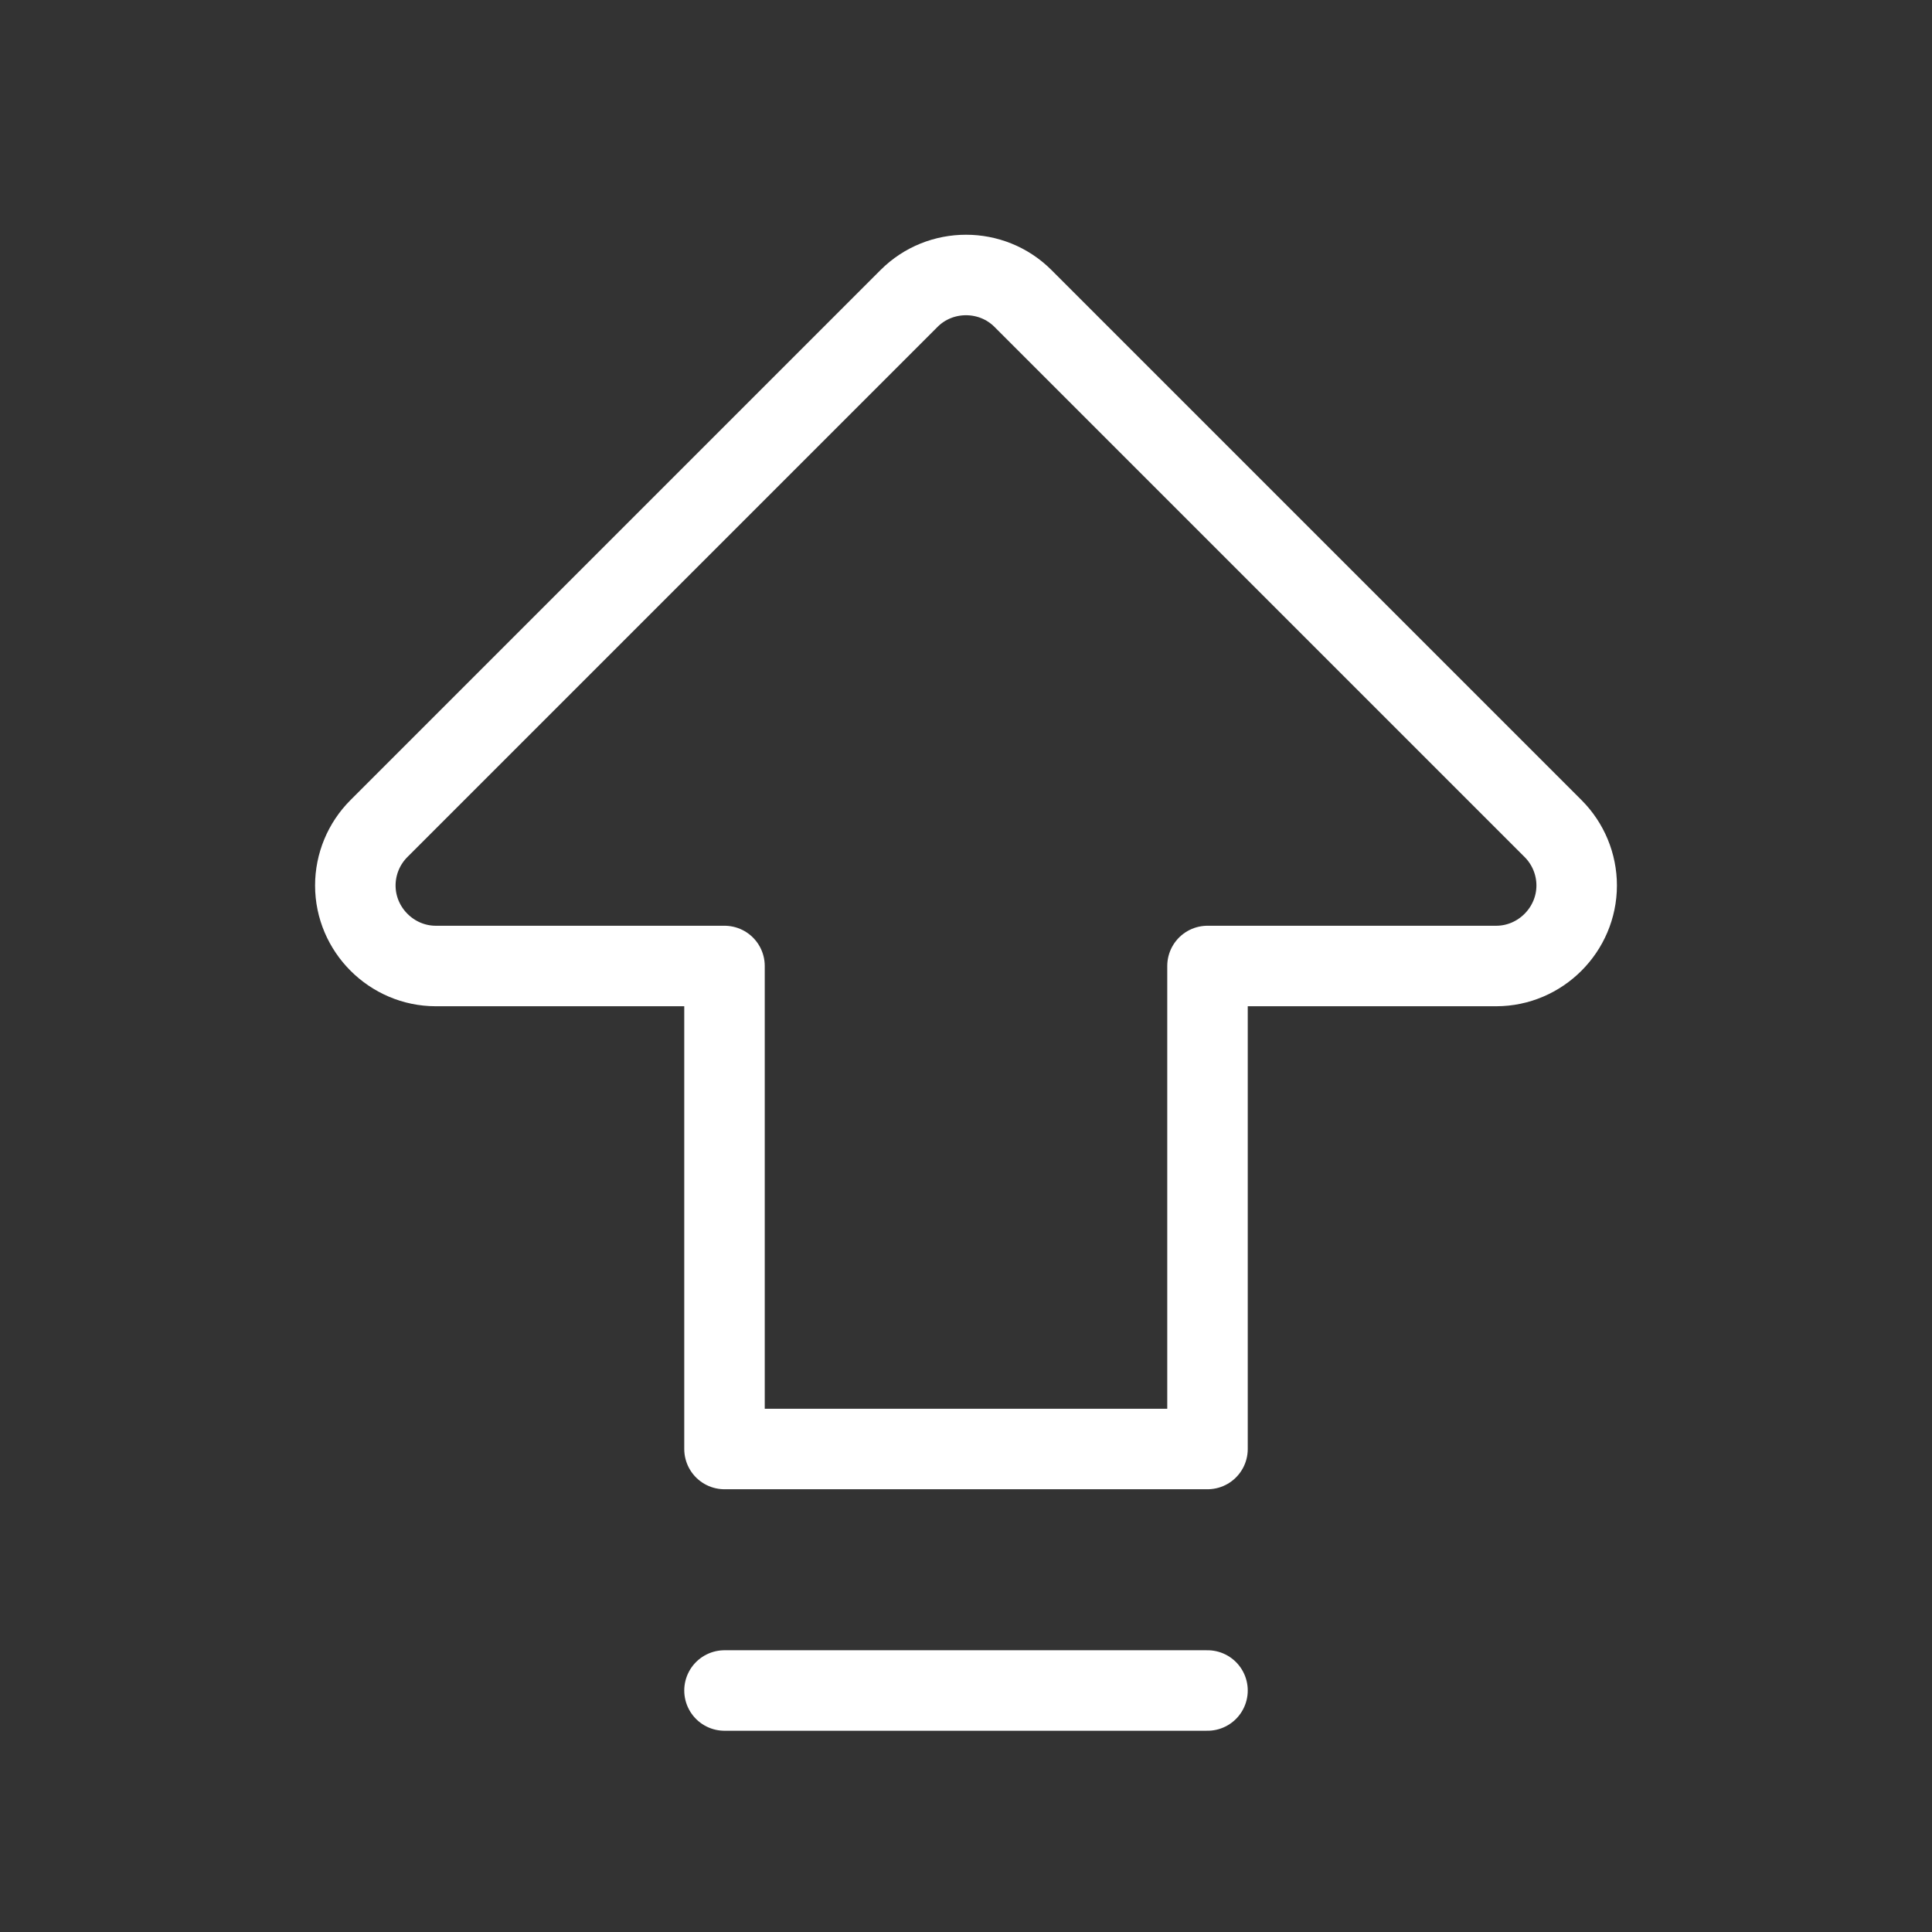 <svg xmlns="http://www.w3.org/2000/svg" xmlns:xlink="http://www.w3.org/1999/xlink" xmlns:serif="http://www.serif.com/" width="100%" height="100%" viewBox="0 0 48 48" xml:space="preserve" style="fill-rule:evenodd;clip-rule:evenodd;stroke-linecap:round;stroke-linejoin:round;"><rect x="0" y="0" width="48" height="48" fill="#333333" stroke="none"/>    <path d="M18,24L10.828,24C9.731,24 8.828,23.097 8.828,22C8.828,21.47 9.039,20.961 9.414,20.586L22.586,7.414C23.362,6.638 24.638,6.638 25.414,7.414L38.586,20.586C38.961,20.961 39.172,21.47 39.172,22C39.172,23.097 38.269,24 37.172,24L30,24L30,36L18,36L18,24Z" style="fill:none;fill-rule:nonzero;stroke:white;stroke-width:2px;"></path>    <path d="M18,42L30,42" style="fill:none;fill-rule:nonzero;stroke:white;stroke-width:2px;"></path></svg>